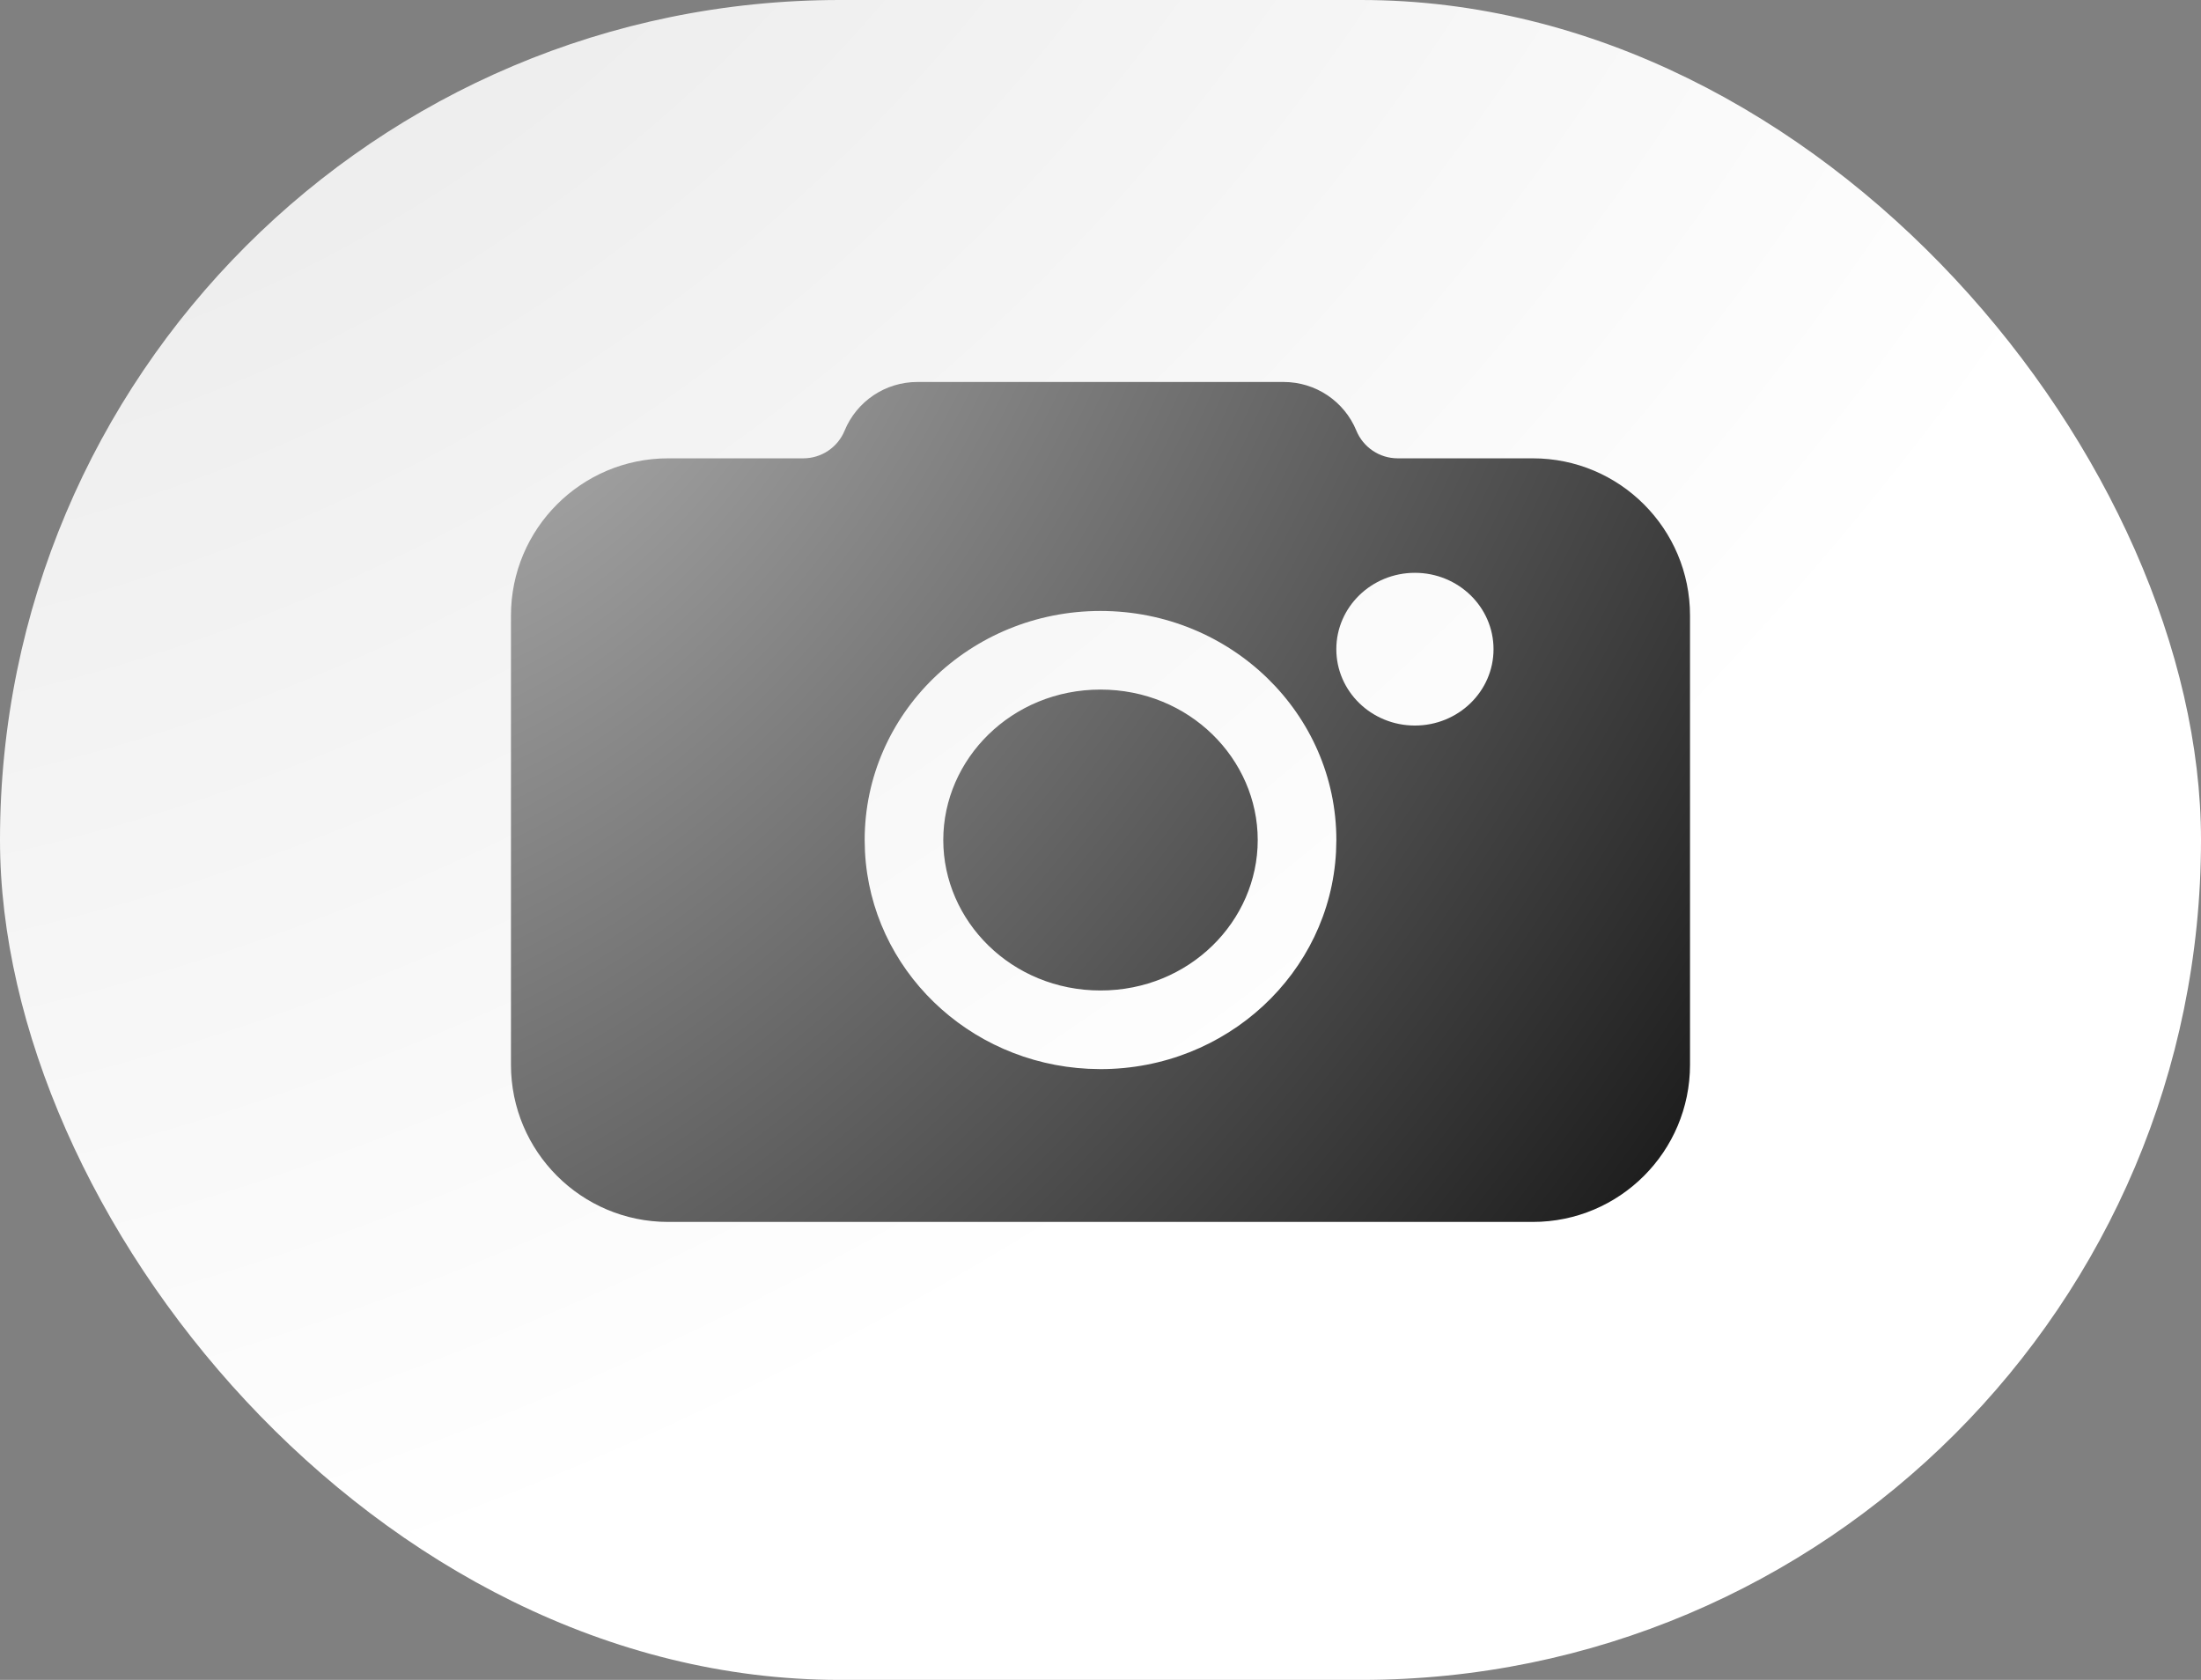 <svg xmlns="http://www.w3.org/2000/svg" width="76" height="58" viewBox="0 0 76 58" fill="none"><rect x="0" y="0" width="76" height="58" fill="#808080" stroke="none"/><rect width="76" height="58" rx="29" fill="url(#paint0_radial_9012_168022)"></rect><path d="M44.325 13.188C45.425 13.188 46.416 13.851 46.835 14.868C47.073 15.447 47.637 15.824 48.262 15.824H52.928C55.926 15.824 58.356 18.255 58.356 21.253V36.759C58.356 39.757 55.926 42.188 52.928 42.188H23.071C20.073 42.188 17.643 39.757 17.643 36.759V21.253C17.643 18.255 20.073 15.824 23.071 15.824H27.737C28.362 15.824 28.926 15.447 29.164 14.868C29.583 13.851 30.574 13.188 31.674 13.188H44.325ZM38 21.094C33.503 21.094 29.857 24.635 29.857 29.003L29.868 29.41C30.079 33.454 33.418 36.696 37.581 36.901L38 36.912C42.356 36.912 45.915 33.589 46.133 29.41L46.144 29.003C46.144 24.635 42.497 21.094 38 21.094ZM38 23.808C41.073 23.808 43.429 26.208 43.429 29.003C43.429 31.798 41.073 34.197 38 34.197C34.927 34.197 32.571 31.798 32.571 29.003C32.571 26.208 34.927 23.808 38 23.808ZM48.856 19.777C47.358 19.778 46.143 20.958 46.143 22.414C46.143 23.87 47.358 25.05 48.856 25.05C50.355 25.05 51.571 23.87 51.571 22.414C51.571 20.958 50.355 19.777 48.856 19.777Z" fill="white"></path><path d="M44.325 13.188C45.425 13.188 46.416 13.851 46.835 14.868C47.073 15.447 47.637 15.824 48.262 15.824H52.928C55.926 15.824 58.356 18.255 58.356 21.253V36.759C58.356 39.757 55.926 42.188 52.928 42.188H23.071C20.073 42.188 17.643 39.757 17.643 36.759V21.253C17.643 18.255 20.073 15.824 23.071 15.824H27.737C28.362 15.824 28.926 15.447 29.164 14.868C29.583 13.851 30.574 13.188 31.674 13.188H44.325ZM38 21.094C33.503 21.094 29.857 24.635 29.857 29.003L29.868 29.41C30.079 33.454 33.418 36.696 37.581 36.901L38 36.912C42.356 36.912 45.915 33.589 46.133 29.41L46.144 29.003C46.144 24.635 42.497 21.094 38 21.094ZM38 23.808C41.073 23.808 43.429 26.208 43.429 29.003C43.429 31.798 41.073 34.197 38 34.197C34.927 34.197 32.571 31.798 32.571 29.003C32.571 26.208 34.927 23.808 38 23.808ZM48.856 19.777C47.358 19.778 46.143 20.958 46.143 22.414C46.143 23.87 47.358 25.05 48.856 25.05C50.355 25.05 51.571 23.87 51.571 22.414C51.571 20.958 50.355 19.777 48.856 19.777Z" fill="url(#paint1_radial_9012_168022)"></path><defs><radialGradient id="paint0_radial_9012_168022" cx="0" cy="0" r="1" gradientTransform="matrix(61.75 77.114 -101.045 76.335 -1.48098e-05 -19.114)" gradientUnits="userSpaceOnUse"><stop offset="0.136" stop-color="#E8E8E8"></stop><stop offset="0.733" stop-color="white"></stop></radialGradient><radialGradient id="paint1_radial_9012_168022" cx="0" cy="0" r="1" gradientTransform="matrix(40.714 46.136 -61.355 73.089 17.643 9.233)" gradientUnits="userSpaceOnUse"><stop stop-opacity="0.3"></stop><stop offset="1"></stop></radialGradient></defs></svg>